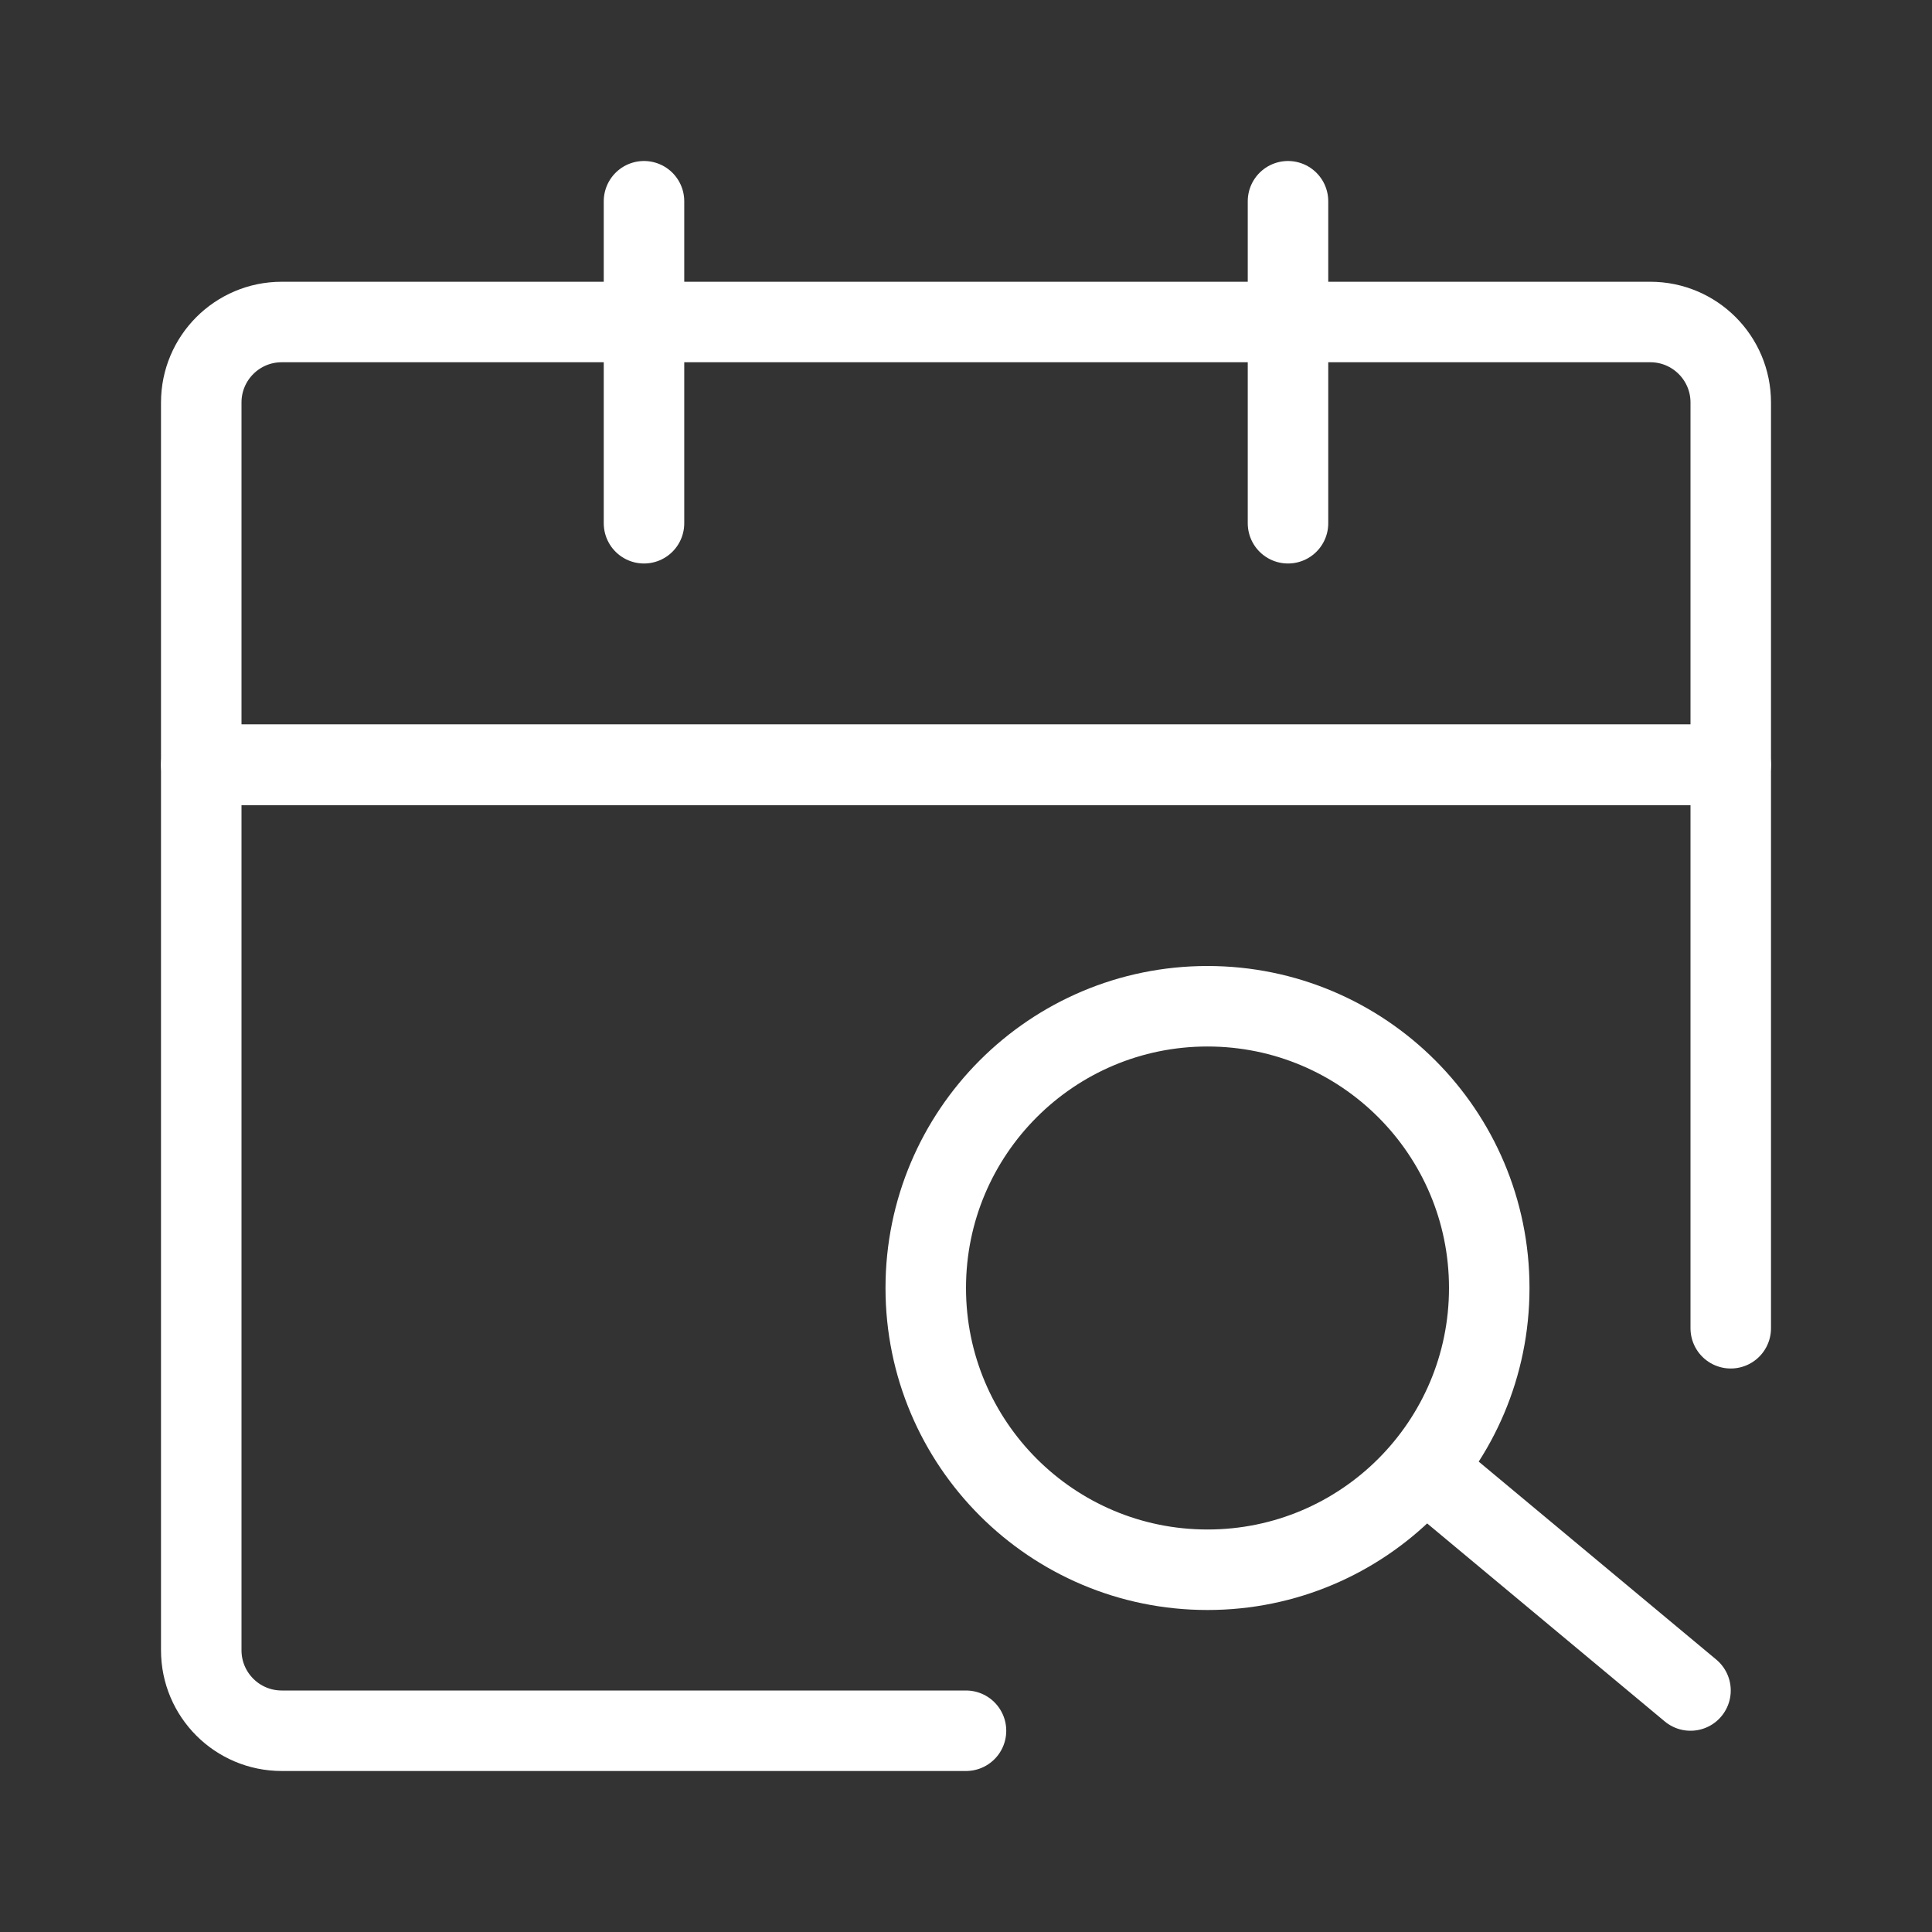 <?xml version="1.0" encoding="UTF-8"?>
<svg xmlns="http://www.w3.org/2000/svg" width="24" height="24" viewBox="0 0 48 48" fill="none">
  <rect x="0" y="0" width="48" height="48" fill="#333333" stroke="none"/>
  <path d="M43 33V19H5V41C5 42.105 5.895 43 7 43H24" stroke="#ffffff" stroke-width="2" stroke-linecap="round" stroke-linejoin="round"></path>
  <path d="M5 10C5 8.895 5.895 8 7 8H41C42.105 8 43 8.895 43 10V19H5V10Z" stroke="#ffffff" stroke-width="2" stroke-linejoin="round"></path>
  <path d="M16 5V13" stroke="#ffffff" stroke-width="2" stroke-linecap="round"></path>
  <path d="M32 5V13" stroke="#ffffff" stroke-width="2" stroke-linecap="round"></path>
  <circle cx="30" cy="32" r="7" fill="none" stroke="#ffffff" stroke-width="2"></circle>
  <path d="M36 37L42 42" stroke="#ffffff" stroke-width="2" stroke-linecap="round" stroke-linejoin="round"></path>
</svg>
